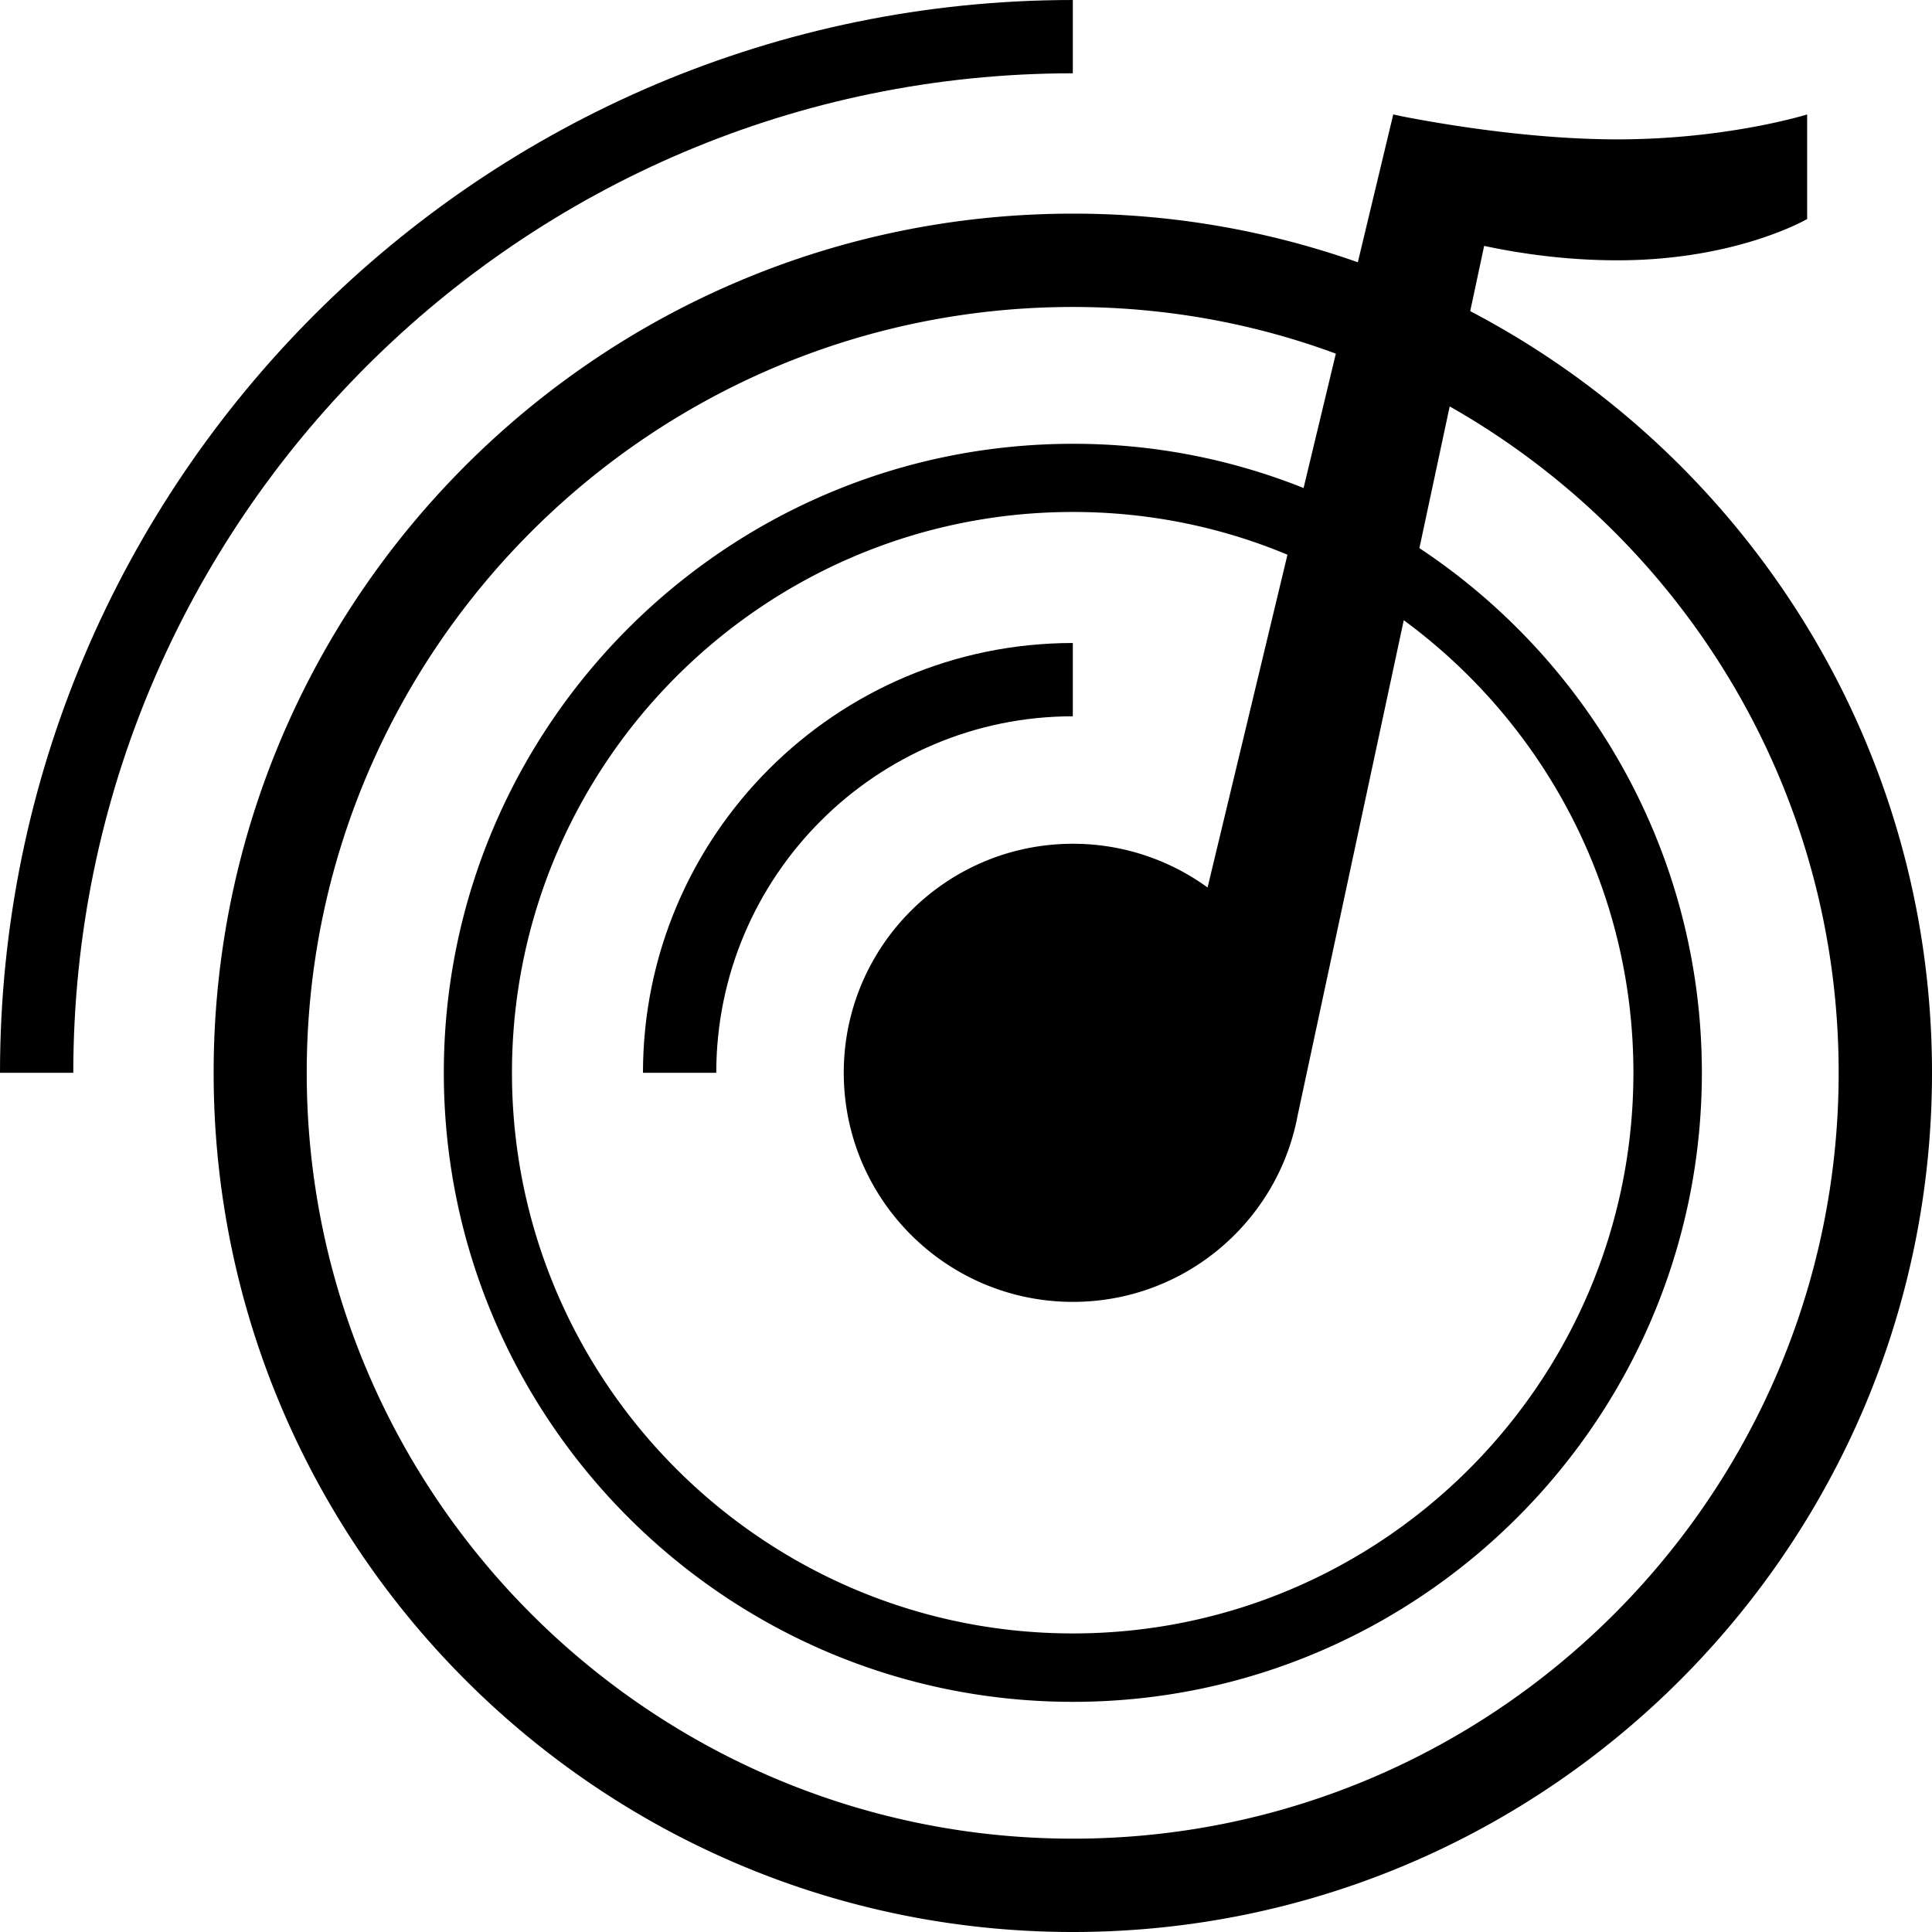 <svg xmlns="http://www.w3.org/2000/svg" viewBox="5.916 5.916 79.074 79.074"><path d="M66.09 18.65l.57-2.67c1.45.31 3.34.59 5.46.59 4.88 0 7.76-1.69 7.76-1.69V10.6s-3.26 1.02-7.76 1.02c-3.83 0-7.73-.73-8.86-.95l-.18-.04-.14-.03-1.45 6.05a34.949 34.949 0 0 0-11.66-1.99c-19.4 0-35.17 15.77-35.17 35.16 0 19.4 15.77 35.17 35.17 35.17 19.39 0 35.16-15.77 35.16-35.17 0-13.53-7.67-25.29-18.9-31.17zM63.37 31.3c5.7 4.19 9.399 10.93 9.399 18.52 0 12.66-10.289 22.95-22.939 22.95-12.66 0-22.96-10.29-22.96-22.95 0-12.65 10.3-22.95 22.96-22.95 3.11 0 6.08.62 8.78 1.75l-3.27 13.62a9.353 9.353 0 0 0-5.51-1.79c-5.18 0-9.38 4.2-9.38 9.37 0 5.18 4.2 9.38 9.38 9.38 4.47 0 8.22-3.14 9.14-7.35l.08-.39 4.32-20.16zM49.83 81.17c-17.29 0-31.36-14.06-31.36-31.35 0-17.28 14.07-31.34 31.36-31.34 3.78 0 7.41.67 10.76 1.91l-1.32 5.5a25.334 25.334 0 0 0-9.439-1.81c-14.2 0-25.75 11.55-25.75 25.74 0 14.2 11.55 25.75 25.75 25.75 14.189 0 25.74-11.55 25.74-25.75 0-8.95-4.601-16.86-11.561-21.47l1.24-5.8c9.5 5.39 15.92 15.59 15.92 27.27 0 17.29-14.06 31.35-31.34 31.35z" fill="#000000"/><path d="M35.232 49.825h-3c0-9.7 7.892-17.592 17.593-17.592v3c-8.047-.001-14.593 6.545-14.593 14.592zM8.916 49.825h-3c0-24.211 19.697-43.909 43.909-43.909v3c-22.557 0-40.909 18.352-40.909 40.909z" fill="#000000"/></svg>